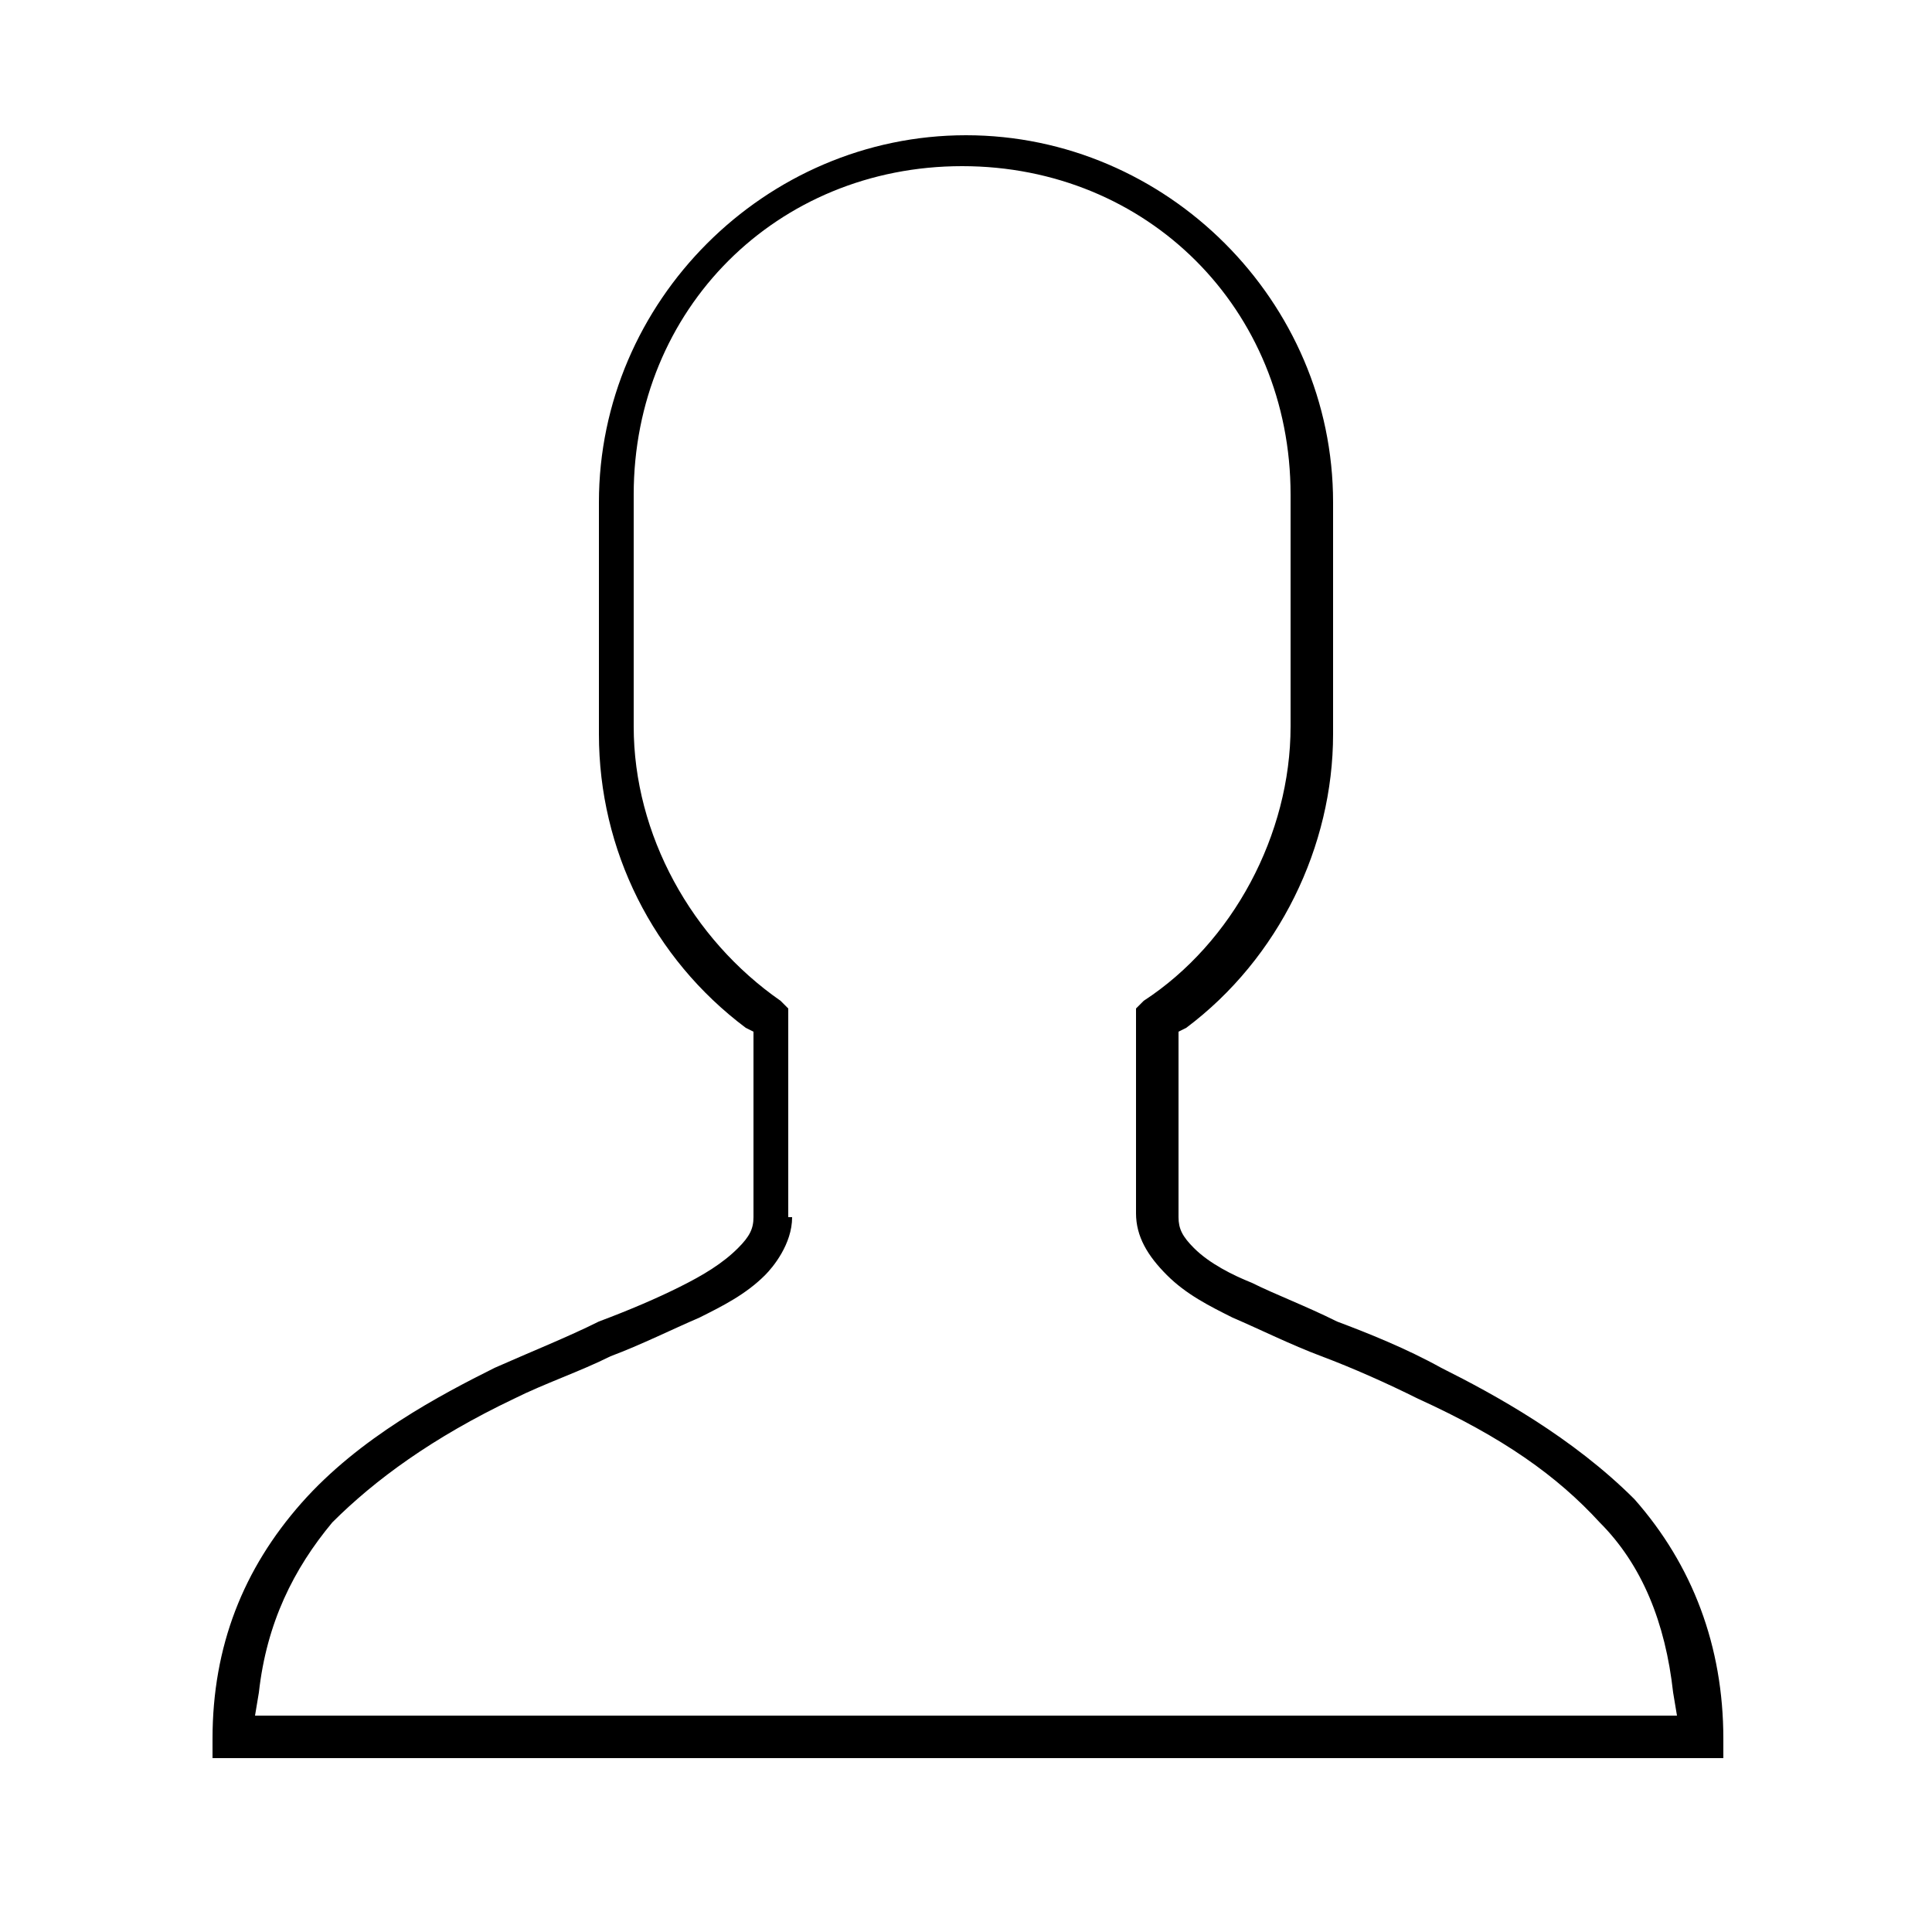 <?xml version="1.0" encoding="utf-8"?>
<!-- Generator: Adobe Illustrator 25.4.1, SVG Export Plug-In . SVG Version: 6.00 Build 0)  -->
<svg version="1.1" id="Layer_1" xmlns="http://www.w3.org/2000/svg" xmlns:xlink="http://www.w3.org/1999/xlink" x="0px" y="0px"
	 viewBox="0 0 50 50" style="enable-background:new 0 0 50 50;" xml:space="preserve">
<g>
	<path d="M5.5,45.5V45c0-2.4,0.8-4.4,2.3-6.1c1.5-1.7,3.6-2.8,5-3.5c0.9-0.4,1.9-0.8,2.7-1.2c0.8-0.3,1.5-0.6,2.1-0.9
		c0.6-0.3,1.1-0.6,1.5-1c0.3-0.3,0.4-0.5,0.4-0.8v-4.8l-0.2-0.1c-2.4-1.8-3.8-4.6-3.8-7.6v-6c0-5.2,4.3-9.5,9.5-9.5s9.5,4.3,9.5,9.5
		v6c0,2.9-1.4,5.8-3.8,7.6l-0.2,0.1v4.8c0,0.3,0.1,0.5,0.4,0.8c0.4,0.4,1,0.7,1.5,0.9c0.6,0.3,1.4,0.6,2.2,1
		c0.8,0.3,1.8,0.7,2.7,1.2c1.4,0.7,3.4,1.8,5,3.4c1.5,1.7,2.3,3.8,2.3,6.2v0.5H5.5z M20.5,31.5c0,0.7-0.5,1.3-0.7,1.5
		c-0.5,0.5-1.1,0.8-1.7,1.1c-0.7,0.3-1.5,0.7-2.3,1c-0.8,0.4-1.7,0.7-2.5,1.1c-2.1,1-3.6,2.1-4.7,3.2c-1,1.2-1.7,2.6-1.9,4.4
		l-0.1,0.6h36.8l-0.1-0.6c-0.2-1.8-0.8-3.3-1.9-4.4c-1.1-1.2-2.5-2.2-4.7-3.2c-0.8-0.4-1.7-0.8-2.5-1.1c-0.8-0.3-1.6-0.7-2.3-1
		c-0.6-0.3-1.2-0.6-1.7-1.1c-0.5-0.5-0.8-1-0.8-1.6v-5.3l0.2-0.2c2.3-1.5,3.8-4.3,3.8-7.1v-6c0-4.8-3.7-8.5-8.5-8.5
		s-8.5,3.7-8.5,8.5v6c0,2.8,1.5,5.5,3.8,7.1l0.2,0.2V31.5z"/>
</g>
</svg>
